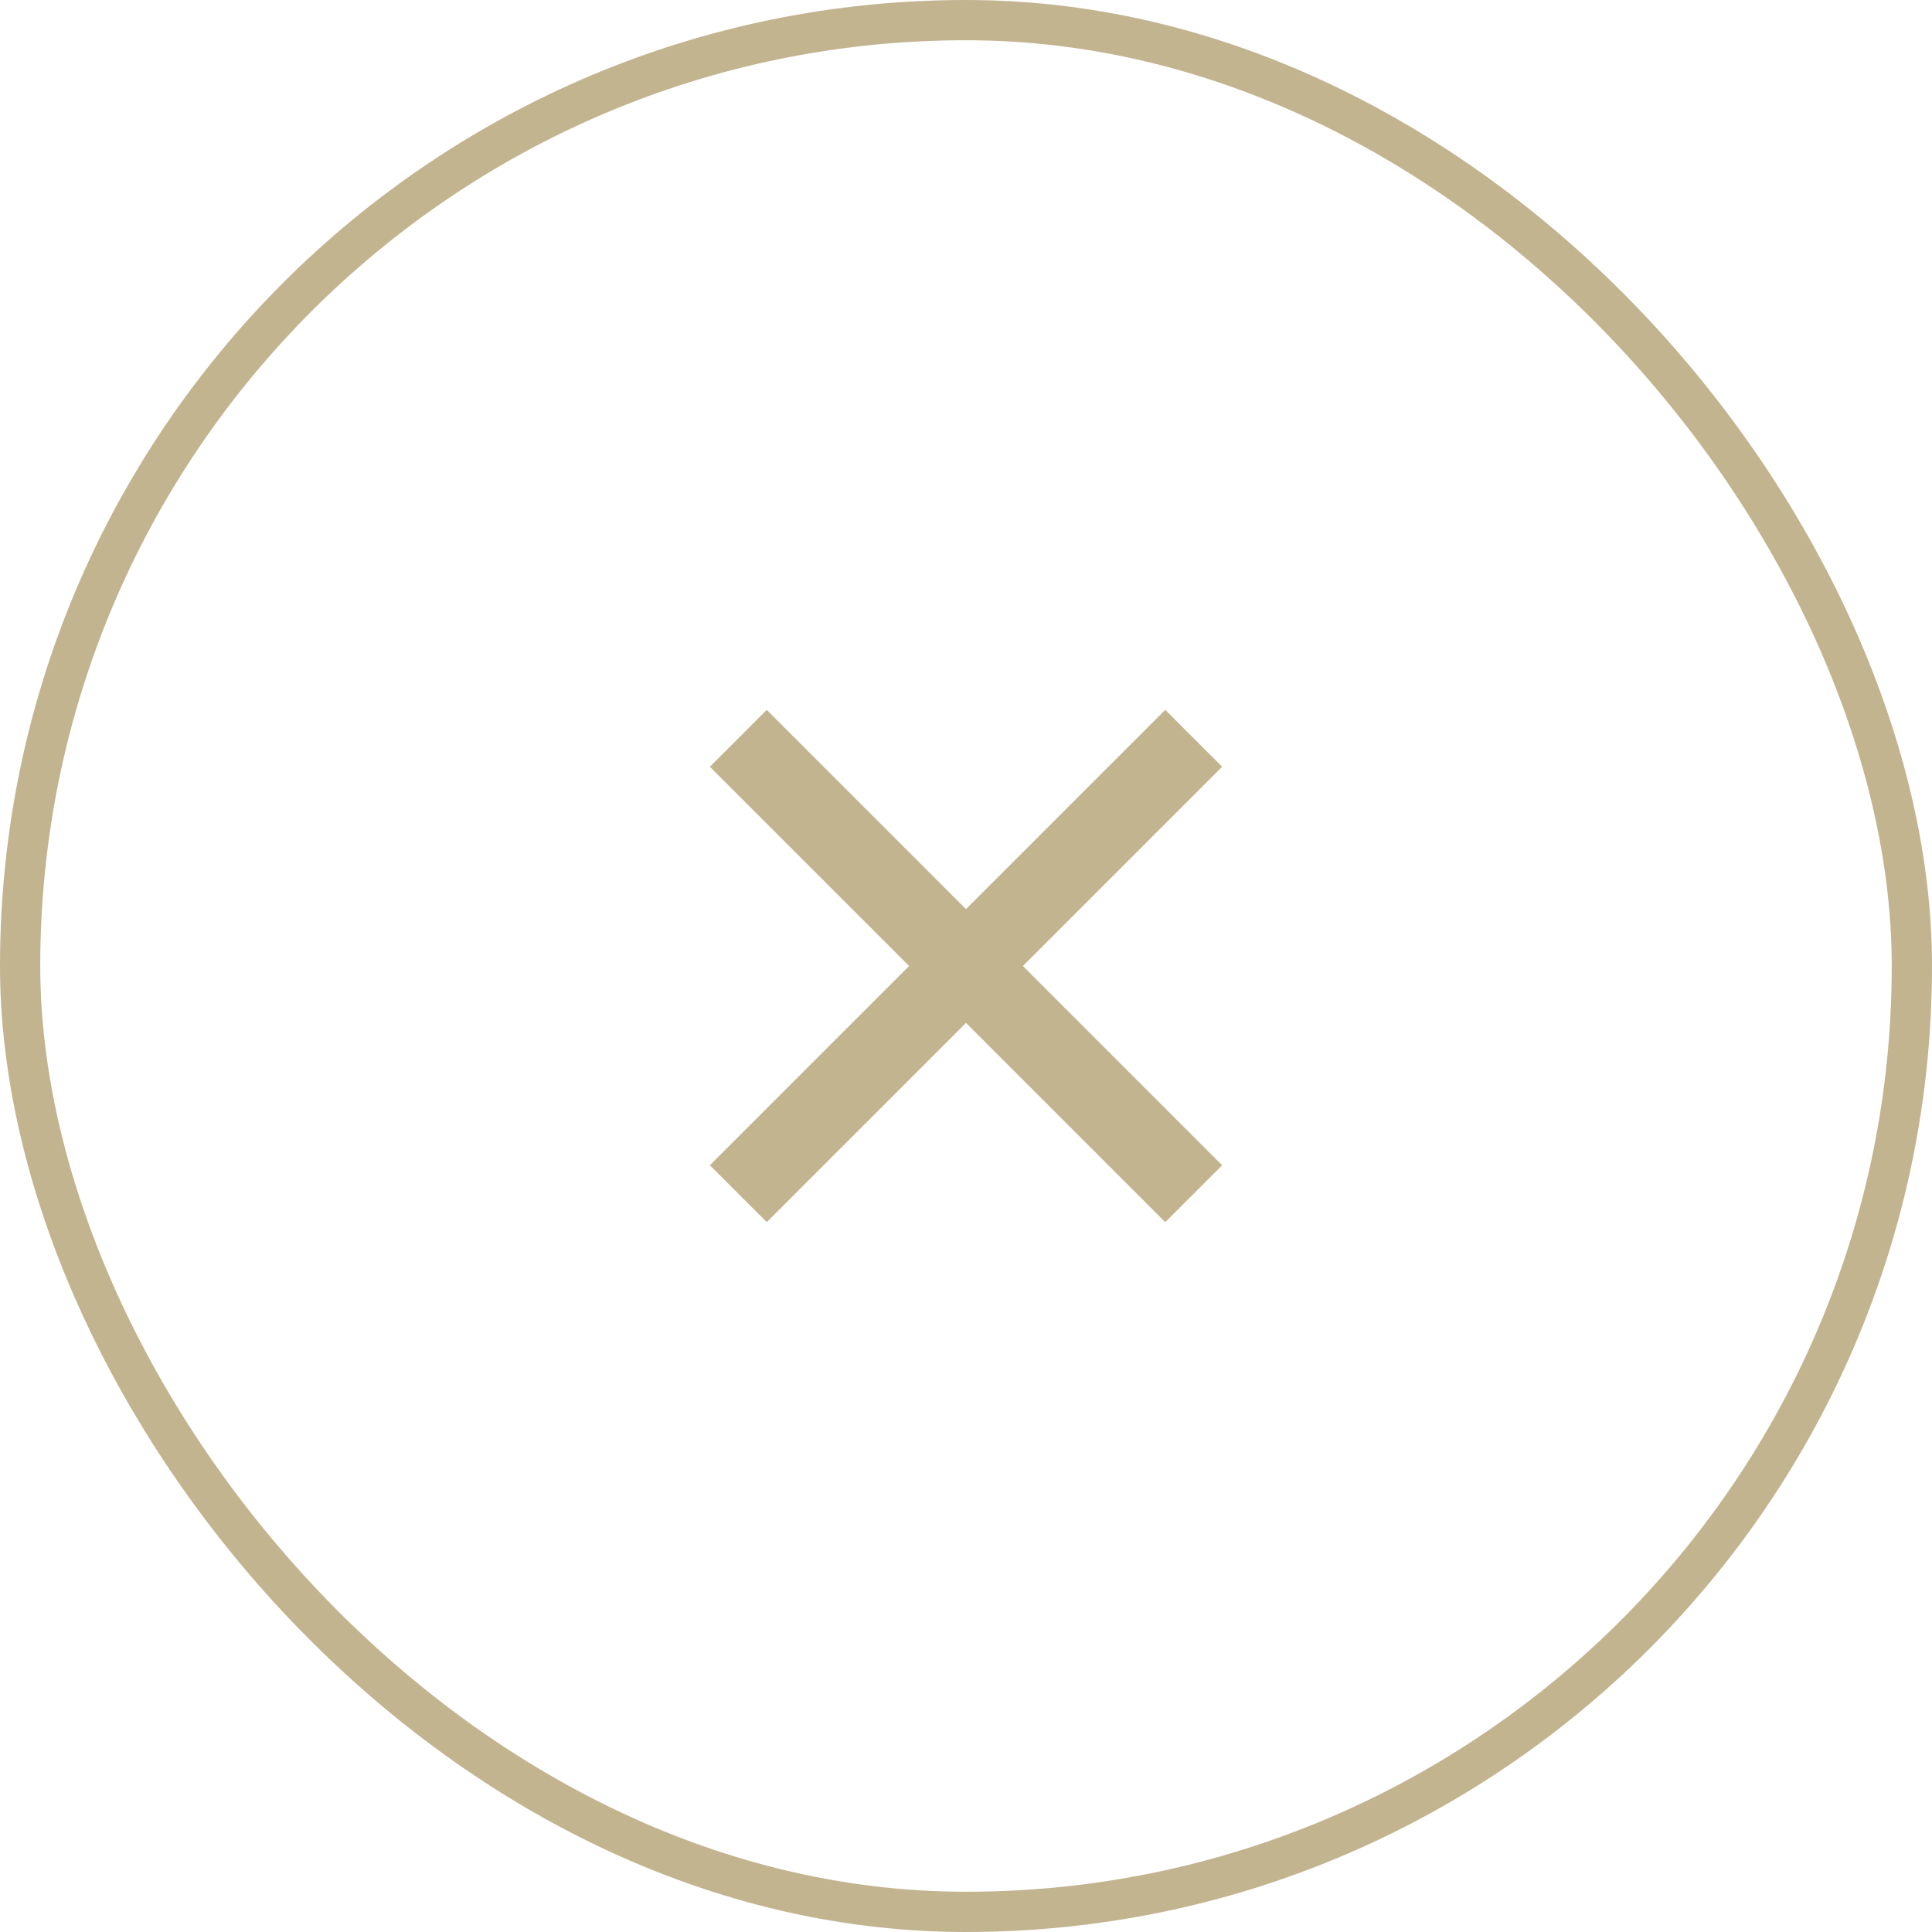 <?xml version="1.0" encoding="UTF-8"?> <svg xmlns="http://www.w3.org/2000/svg" width="48" height="48" viewBox="0 0 48 48" fill="none"><rect x="0.5" y="0.5" width="47" height="47" rx="23.5" stroke="#C3B490"></rect><rect x="28.95" y="17.636" width="2" height="16" transform="rotate(45 28.95 17.636)" fill="#C3B490"></rect><rect x="30.364" y="28.95" width="2" height="16" transform="rotate(135 30.364 28.95)" fill="#C3B490"></rect></svg> 